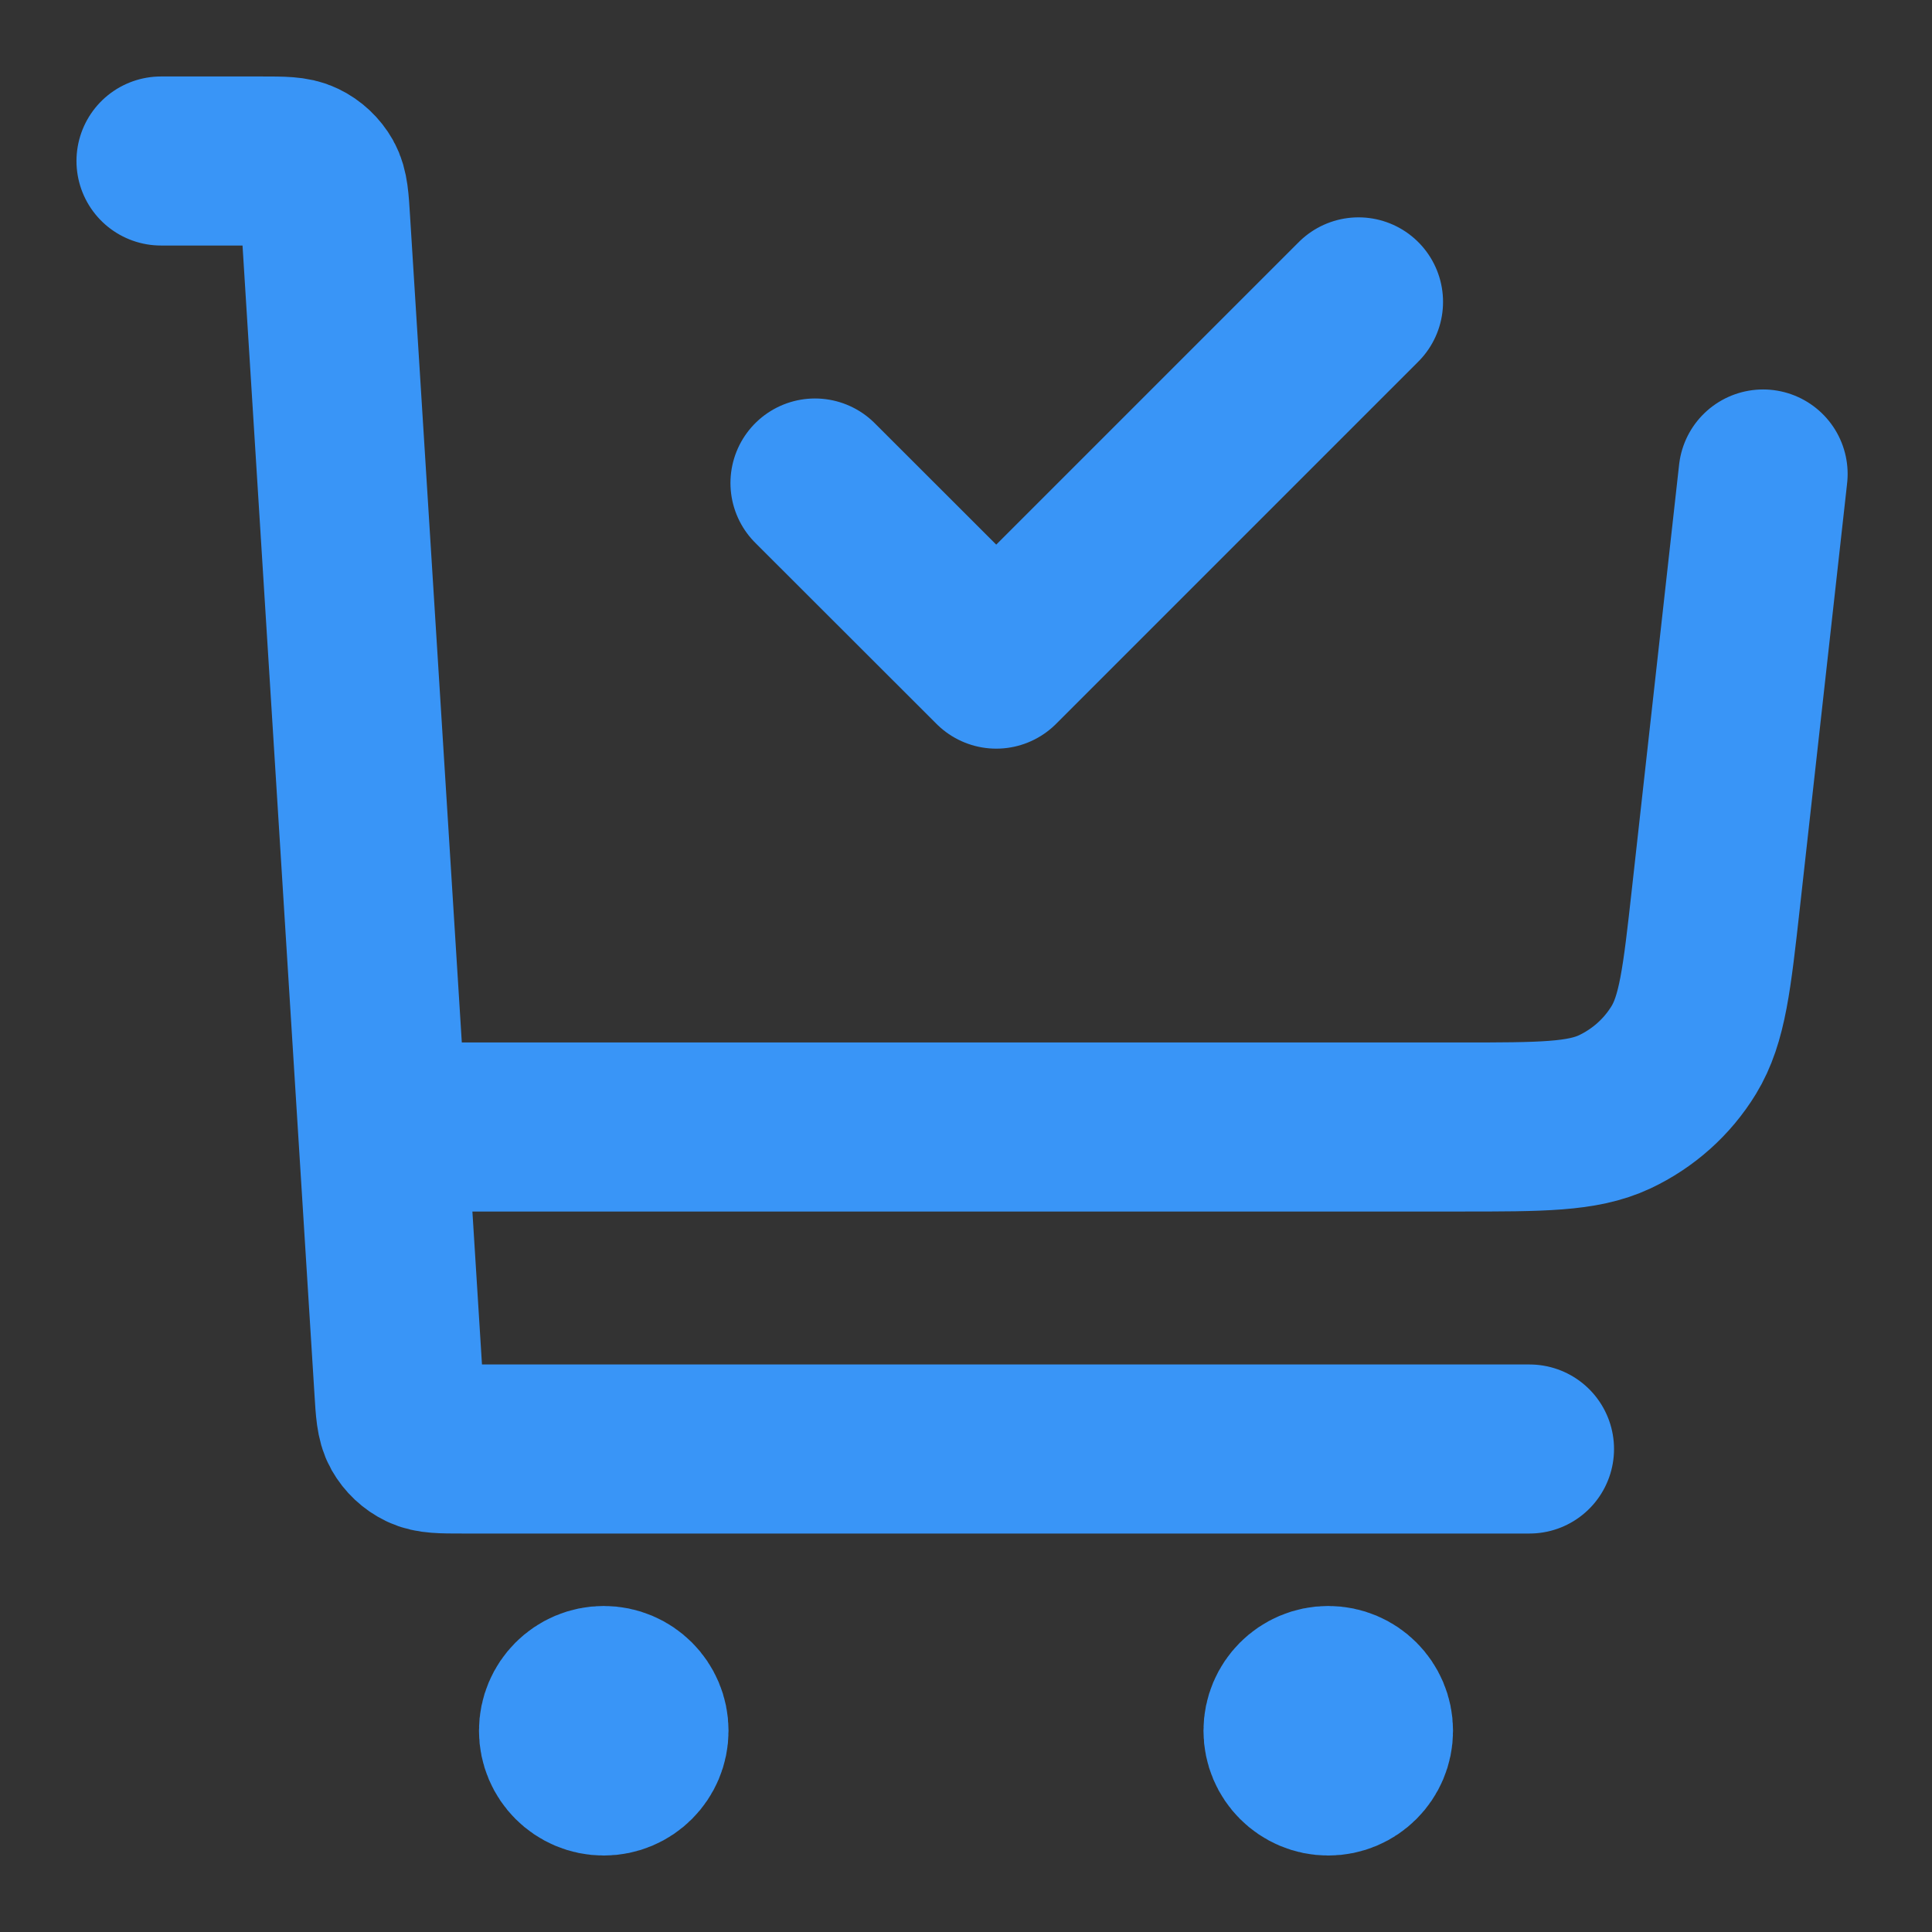 <svg width="12" height="12" viewBox="0 0 12 12" fill="none" xmlns="http://www.w3.org/2000/svg">
<rect x="0" y="0" width="12" height="12" fill="#333333" stroke="none"/>
<g clip-path="url(#clip0_3314_36711)">
<path d="M4 10.75C4 10.888 3.888 11 3.75 11C3.612 11 3.5 10.888 3.5 10.75C3.5 10.612 3.612 10.5 3.75 10.5C3.888 10.5 4 10.612 4 10.75Z" fill="white"/>
<path d="M8.5 10.75C8.5 10.888 8.388 11 8.25 11C8.112 11 8 10.888 8 10.75C8 10.612 8.112 10.5 8.25 10.5C8.388 10.5 8.5 10.612 8.5 10.75Z" fill="white"/>
<path d="M2.5 7H9.068C9.574 7 9.828 7 10.029 6.906C10.207 6.822 10.356 6.689 10.458 6.522C10.574 6.332 10.602 6.08 10.658 5.577L10.951 2.944M1 1H1.624C1.757 1 1.823 1 1.874 1.025C1.92 1.047 1.958 1.083 1.983 1.127C2.011 1.177 2.015 1.243 2.023 1.375L2.477 8.625C2.485 8.757 2.489 8.823 2.517 8.873C2.542 8.917 2.58 8.953 2.626 8.975C2.677 9 2.743 9 2.876 9H9.5M3.75 10.75H3.755M8.25 10.75H8.255M5.062 3L6.188 4.125L8.438 1.875M4 10.75C4 10.888 3.888 11 3.75 11C3.612 11 3.5 10.888 3.5 10.75C3.5 10.612 3.612 10.5 3.75 10.5C3.888 10.5 4 10.612 4 10.75ZM8.5 10.75C8.5 10.888 8.388 11 8.25 11C8.112 11 8 10.888 8 10.75C8 10.612 8.112 10.5 8.25 10.5C8.388 10.5 8.5 10.612 8.5 10.75Z" stroke="#3995F7" stroke-width="1.05" stroke-linecap="round" stroke-linejoin="round"/>
</g>
<defs>
<clipPath id="clip0_3314_36711">
<rect width="12" height="12" fill="white"/>
</clipPath>
</defs>
</svg>
